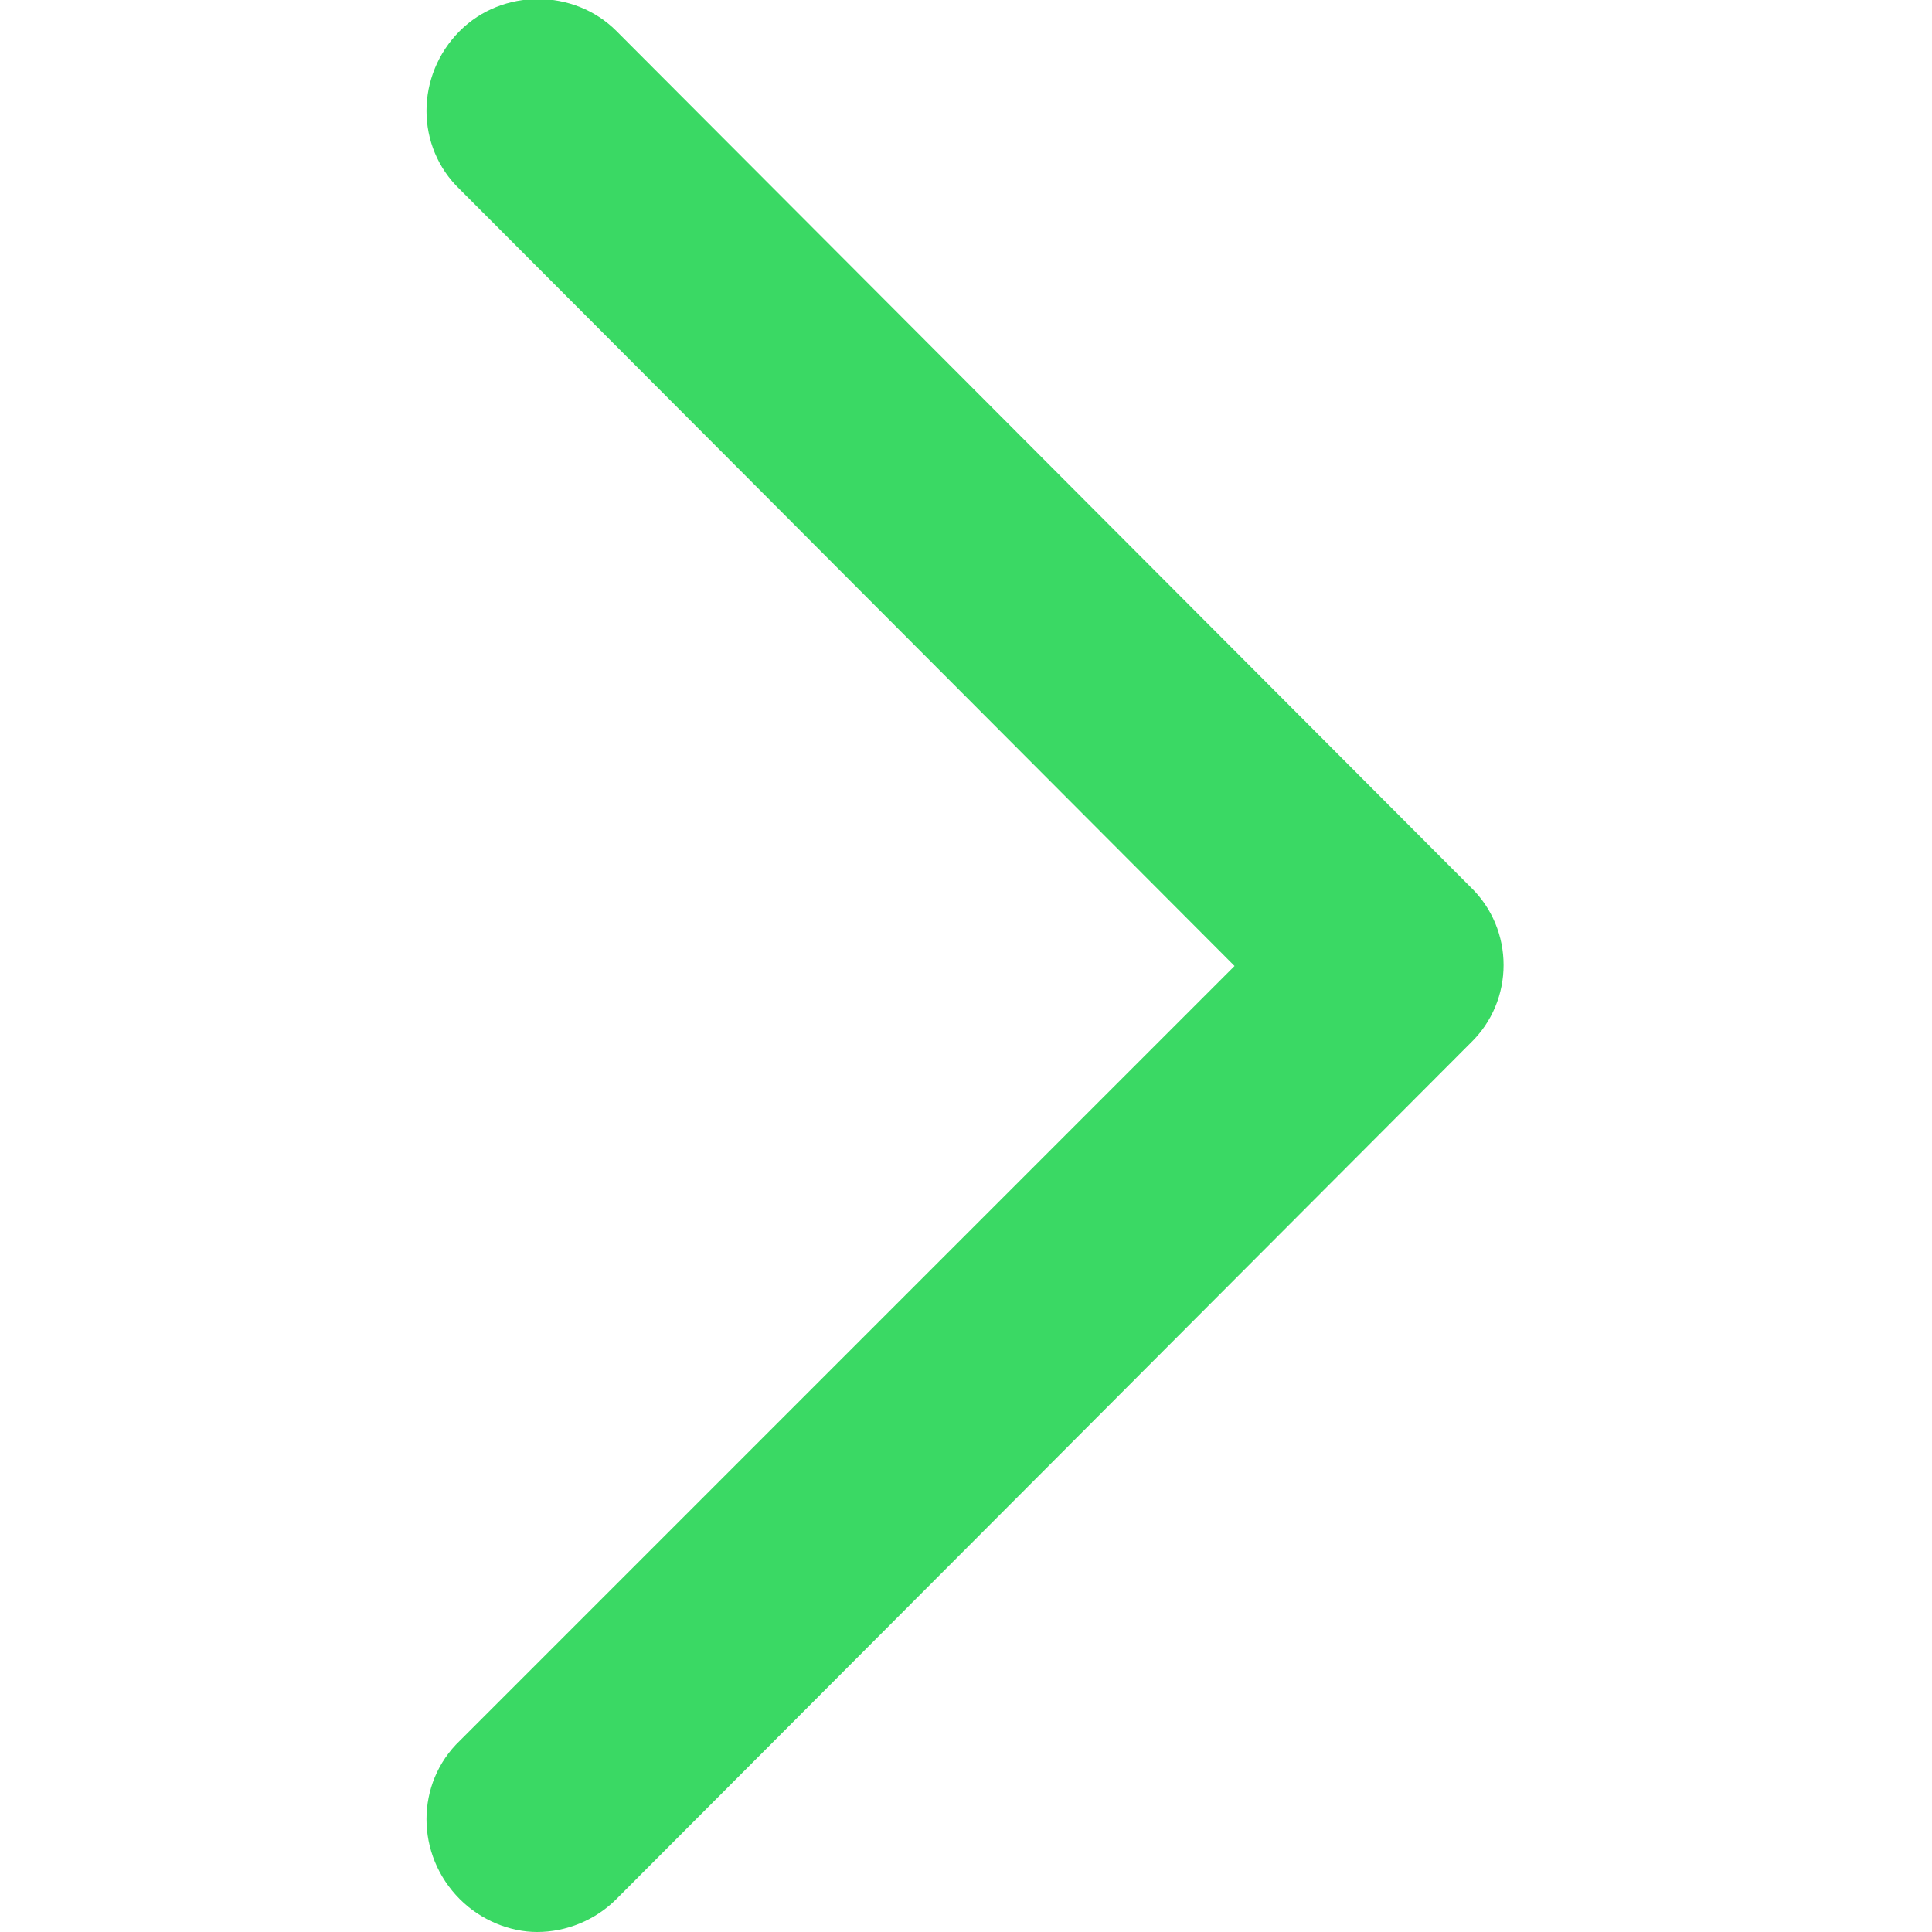 <svg width="10" height="10" viewBox="0 0 10 10" fill="none" xmlns="http://www.w3.org/2000/svg" xmlns:xlink="http://www.w3.org/1999/xlink">
	<desc>
			Created with Pixso.
	</desc>
	<defs>
		<clipPath id="clip18_6">
			<rect id="right-thin-chevron" width="10" height="10" fill="white" fill-opacity="0"/>
		</clipPath>
	</defs>
	<g clip-path="url(#clip18_6)">
		<path id="path" d="M2.78 10C2.64 10 2.49 9.94 2.38 9.83C2.15 9.6 2.15 9.23 2.38 9.01L6.39 5L2.38 0.98C2.15 0.76 2.15 0.39 2.38 0.16C2.6 -0.06 2.97 -0.06 3.19 0.16L7.61 4.59C7.84 4.81 7.84 5.18 7.61 5.4L3.19 9.83C3.08 9.94 2.93 10 2.78 10Z" fill="#3AD964" fill-opacity="1" fill-rule="nonzero"/>
	</g>
</svg>
